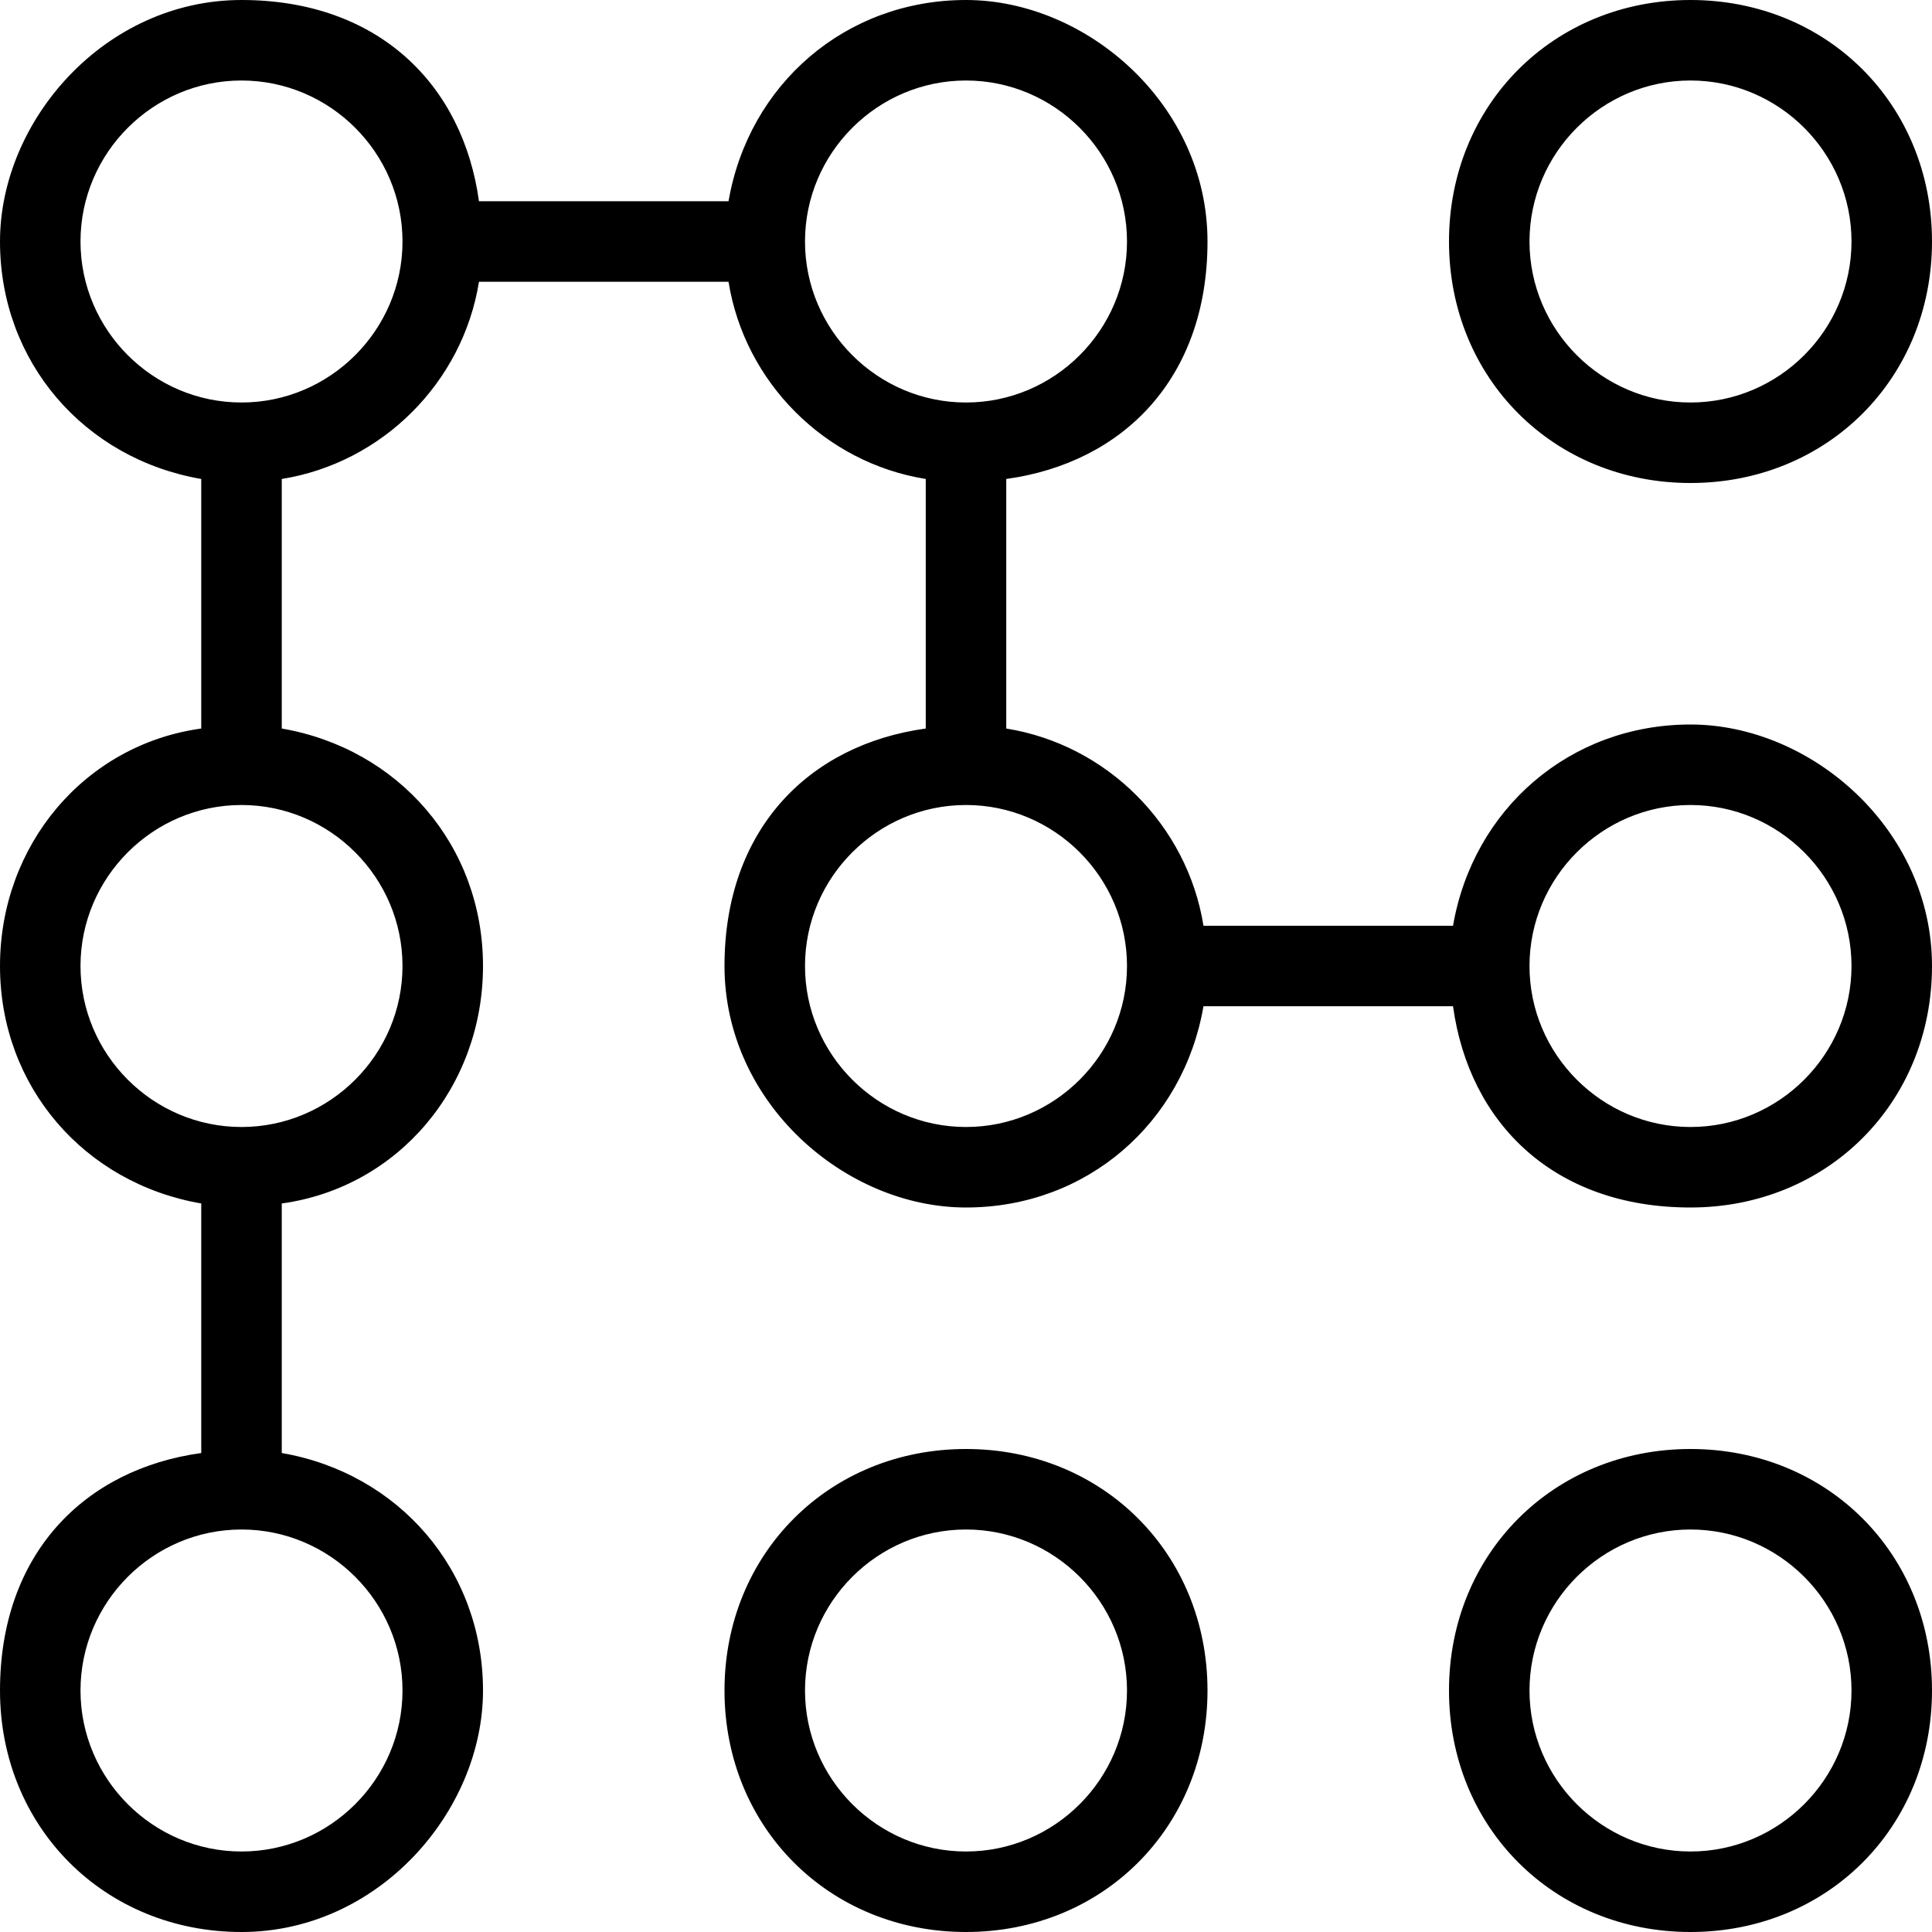 <svg xmlns="http://www.w3.org/2000/svg" viewBox="0 0 48 48"><g><g id="Security"><path d="M42,48c-3.4,0-6-2.6-6-6s2.6-6,6-6,6,2.6,6,6-2.6,6-6,6ZM42,38c-2.2,0-4,1.8-4,4s1.8,4,4,4,4-1.8,4-4-1.8-4-4-4ZM24,48c-3.4,0-6-2.6-6-6s2.6-6,6-6,6,2.6,6,6-2.6,6-6,6ZM24,38c-2.2,0-4,1.8-4,4s1.8,4,4,4,4-1.8,4-4-1.8-4-4-4ZM6,48c-3.4,0-6-2.6-6-6s2.1-5.5,5-5.9v-6.2c-2.9-.5-5-2.9-5-5.9s2.1-5.5,5-5.9v-6.2c-2.9-.5-5-2.9-5-5.9S2.6,0,6,0s5.5,2.1,5.9,5h6.2c.5-2.9,2.9-5,5.9-5s6,2.6,6,6-2.1,5.5-5,5.9v6.2c2.5.4,4.5,2.4,4.9,4.9h6.2c.5-2.9,2.9-5,5.9-5s6,2.6,6,6-2.6,6-6,6-5.5-2.1-5.9-5h-6.2c-.5,2.9-2.9,5-5.9,5s-6-2.6-6-6,2.1-5.5,5-5.9v-6.2c-2.5-.4-4.5-2.4-4.9-4.9h-6.2c-.4,2.5-2.4,4.5-4.9,4.9v6.2c2.9.5,5,2.9,5,5.9s-2.1,5.5-5,5.9v6.2c2.9.5,5,2.9,5,5.9s-2.6,6-6,6ZM6,38c-2.2,0-4,1.8-4,4s1.8,4,4,4,4-1.8,4-4-1.8-4-4-4ZM6,29v-1c2.2,0,4-1.8,4-4s-1.8-4-4-4v-1,1c-2.2,0-4,1.8-4,4s1.8,4,4,4v1ZM42,20c-2.2,0-4,1.8-4,4s1.8,4,4,4,4-1.8,4-4-1.8-4-4-4ZM24,20c-2.2,0-4,1.8-4,4s1.8,4,4,4,4-1.8,4-4h1-1c0-2.2-1.8-4-4-4ZM24,11v-1c2.2,0,4-1.8,4-4s-1.8-4-4-4-4,1.8-4,4,1.8,4,4,4v1ZM6,11v-1c2.2,0,4-1.8,4-4h1-1c0-2.2-1.8-4-4-4S2,3.8,2,6s1.8,4,4,4v1ZM42,12c-3.4,0-6-2.6-6-6s2.6-6,6-6,6,2.6,6,6-2.6,6-6,6ZM42,2c-2.2,0-4,1.8-4,4s1.8,4,4,4,4-1.8,4-4-1.8-4-4-4Z"></path></g></g></svg>